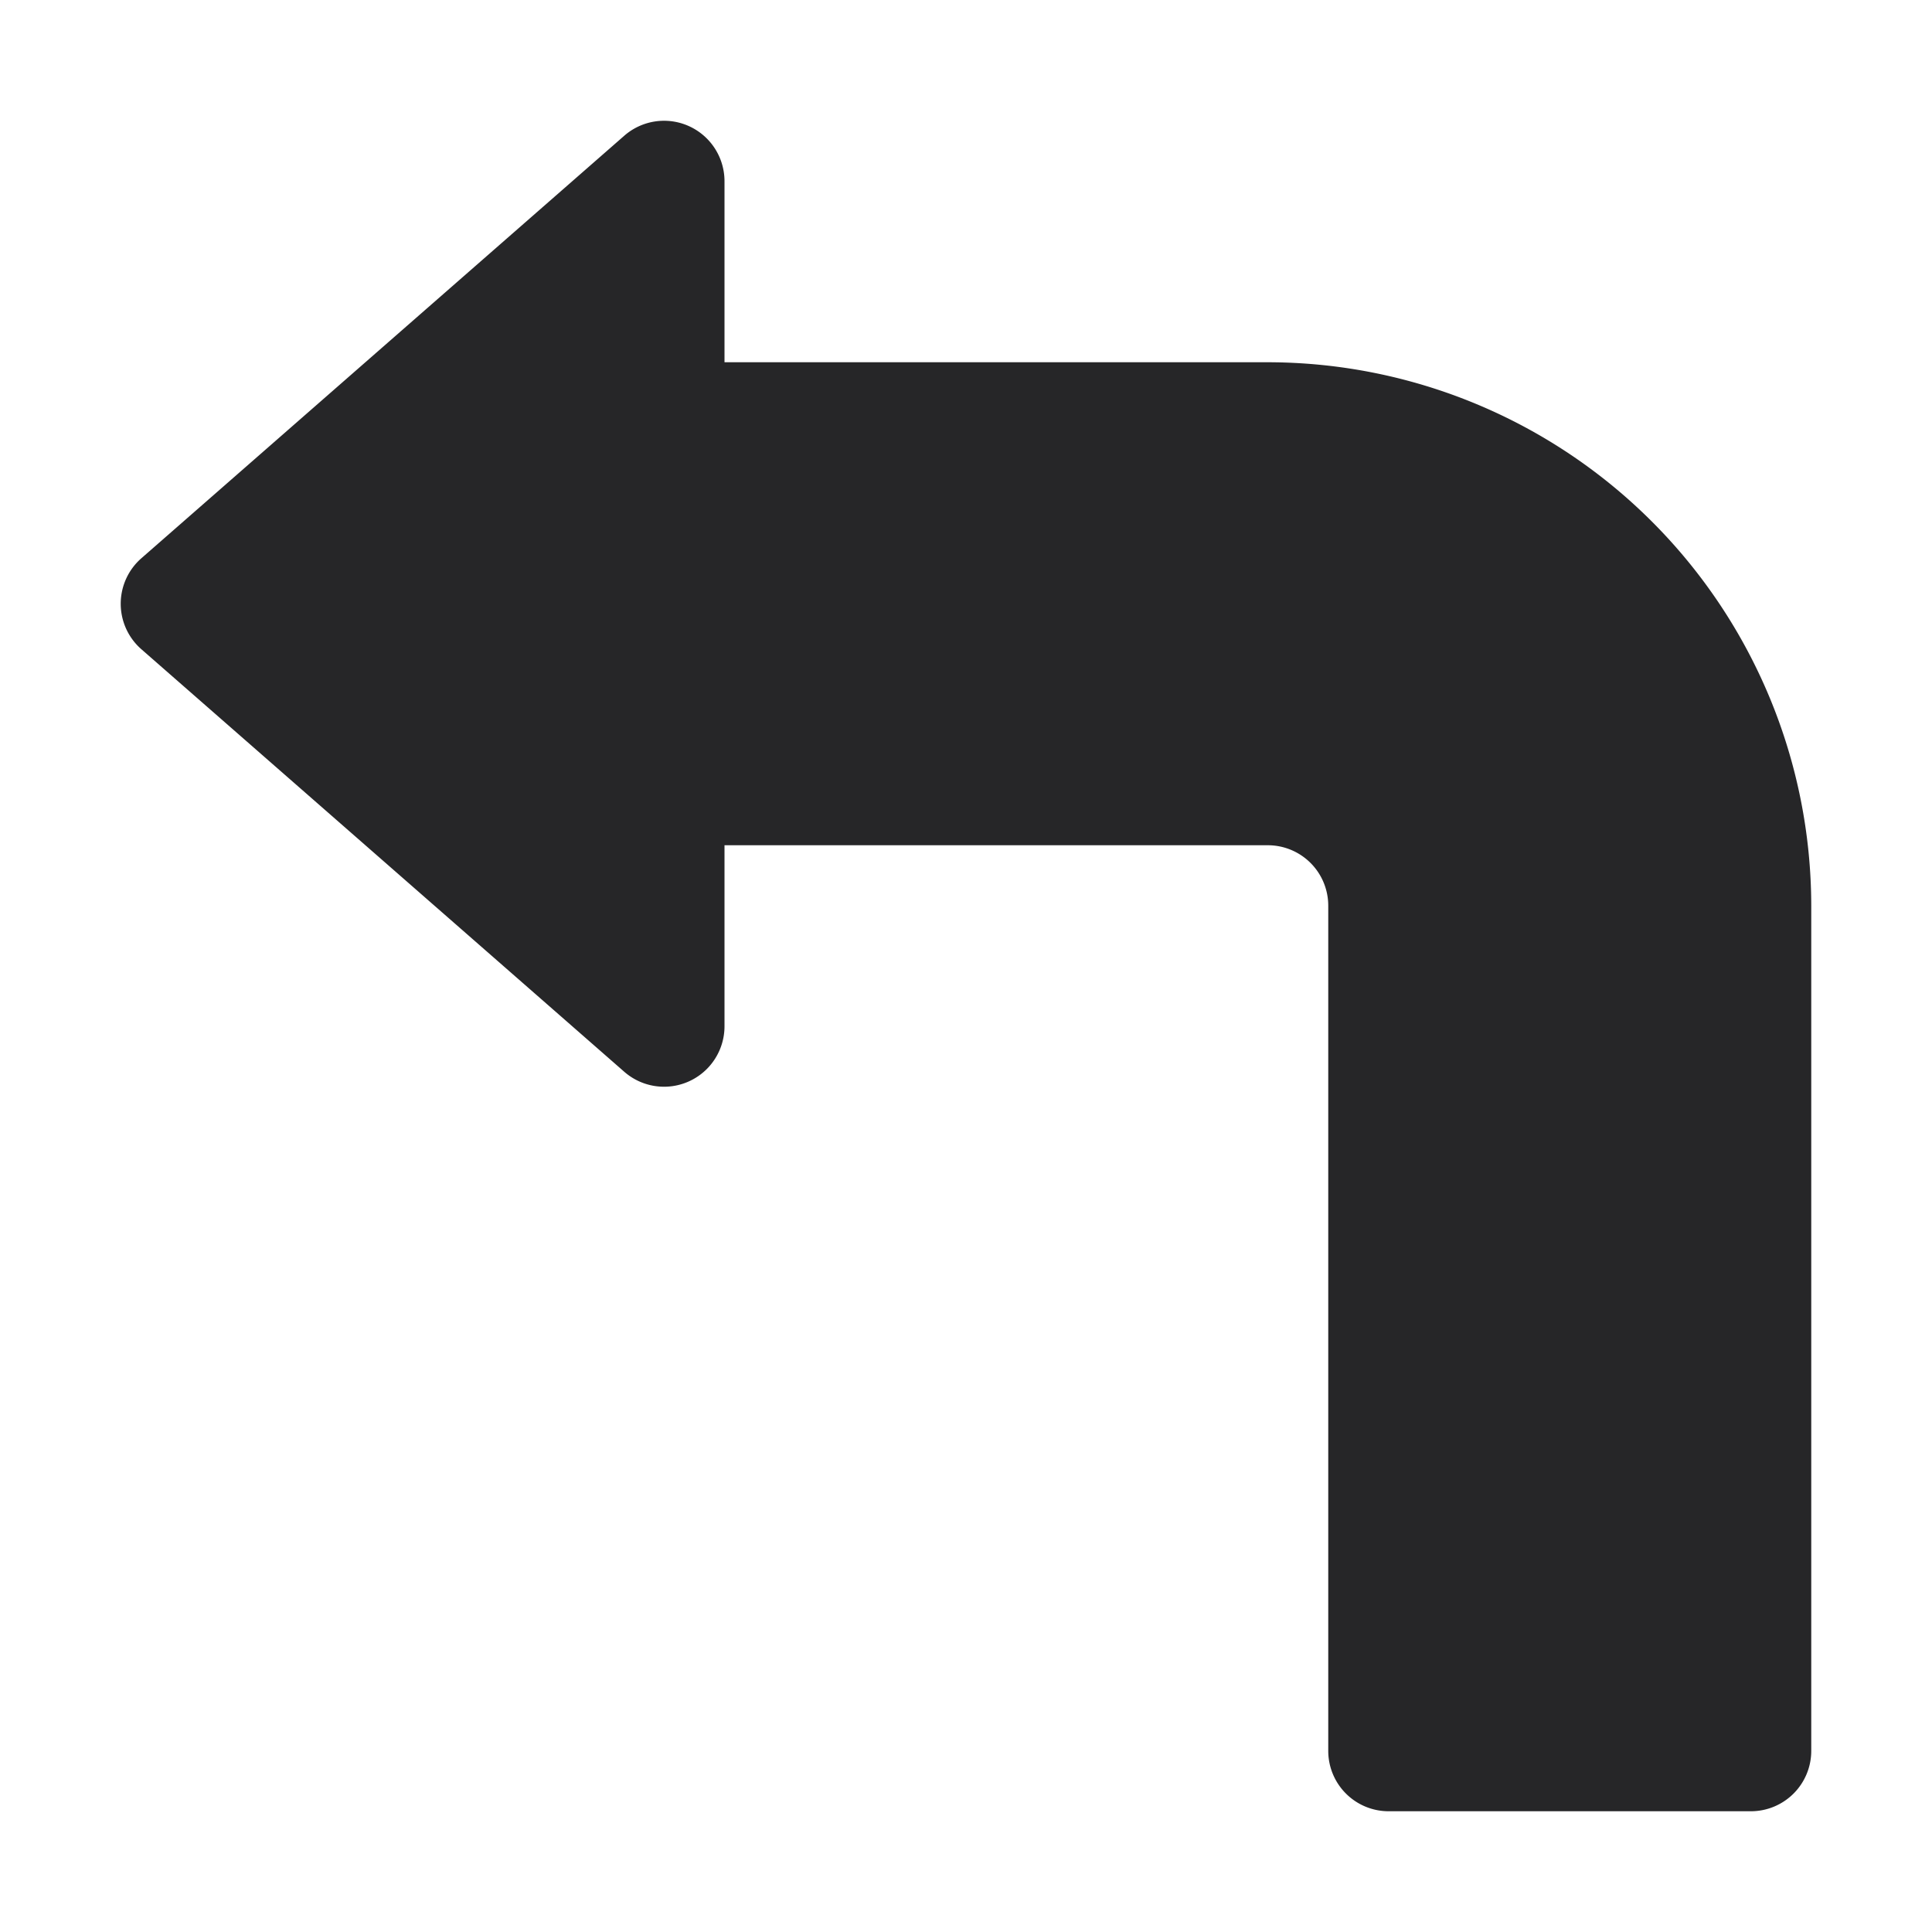 <svg xmlns="http://www.w3.org/2000/svg" viewBox="0 0 32 32"><title>Artboard-22</title><g id="Left"><path d="M30,15V29a1,1,0,0,1-1,1H23a1,1,0,0,1-1-1V15a1.001,1.001,0,0,0-1-1H12v3a1.001,1.001,0,0,1-1.659.753l-8-7a1.001,1.001,0,0,1,0-1.506l8-7A1.001,1.001,0,0,1,12,3V6h9A9.01,9.01,0,0,1,30,15Z" style="fill:#262628"/></g></svg>
